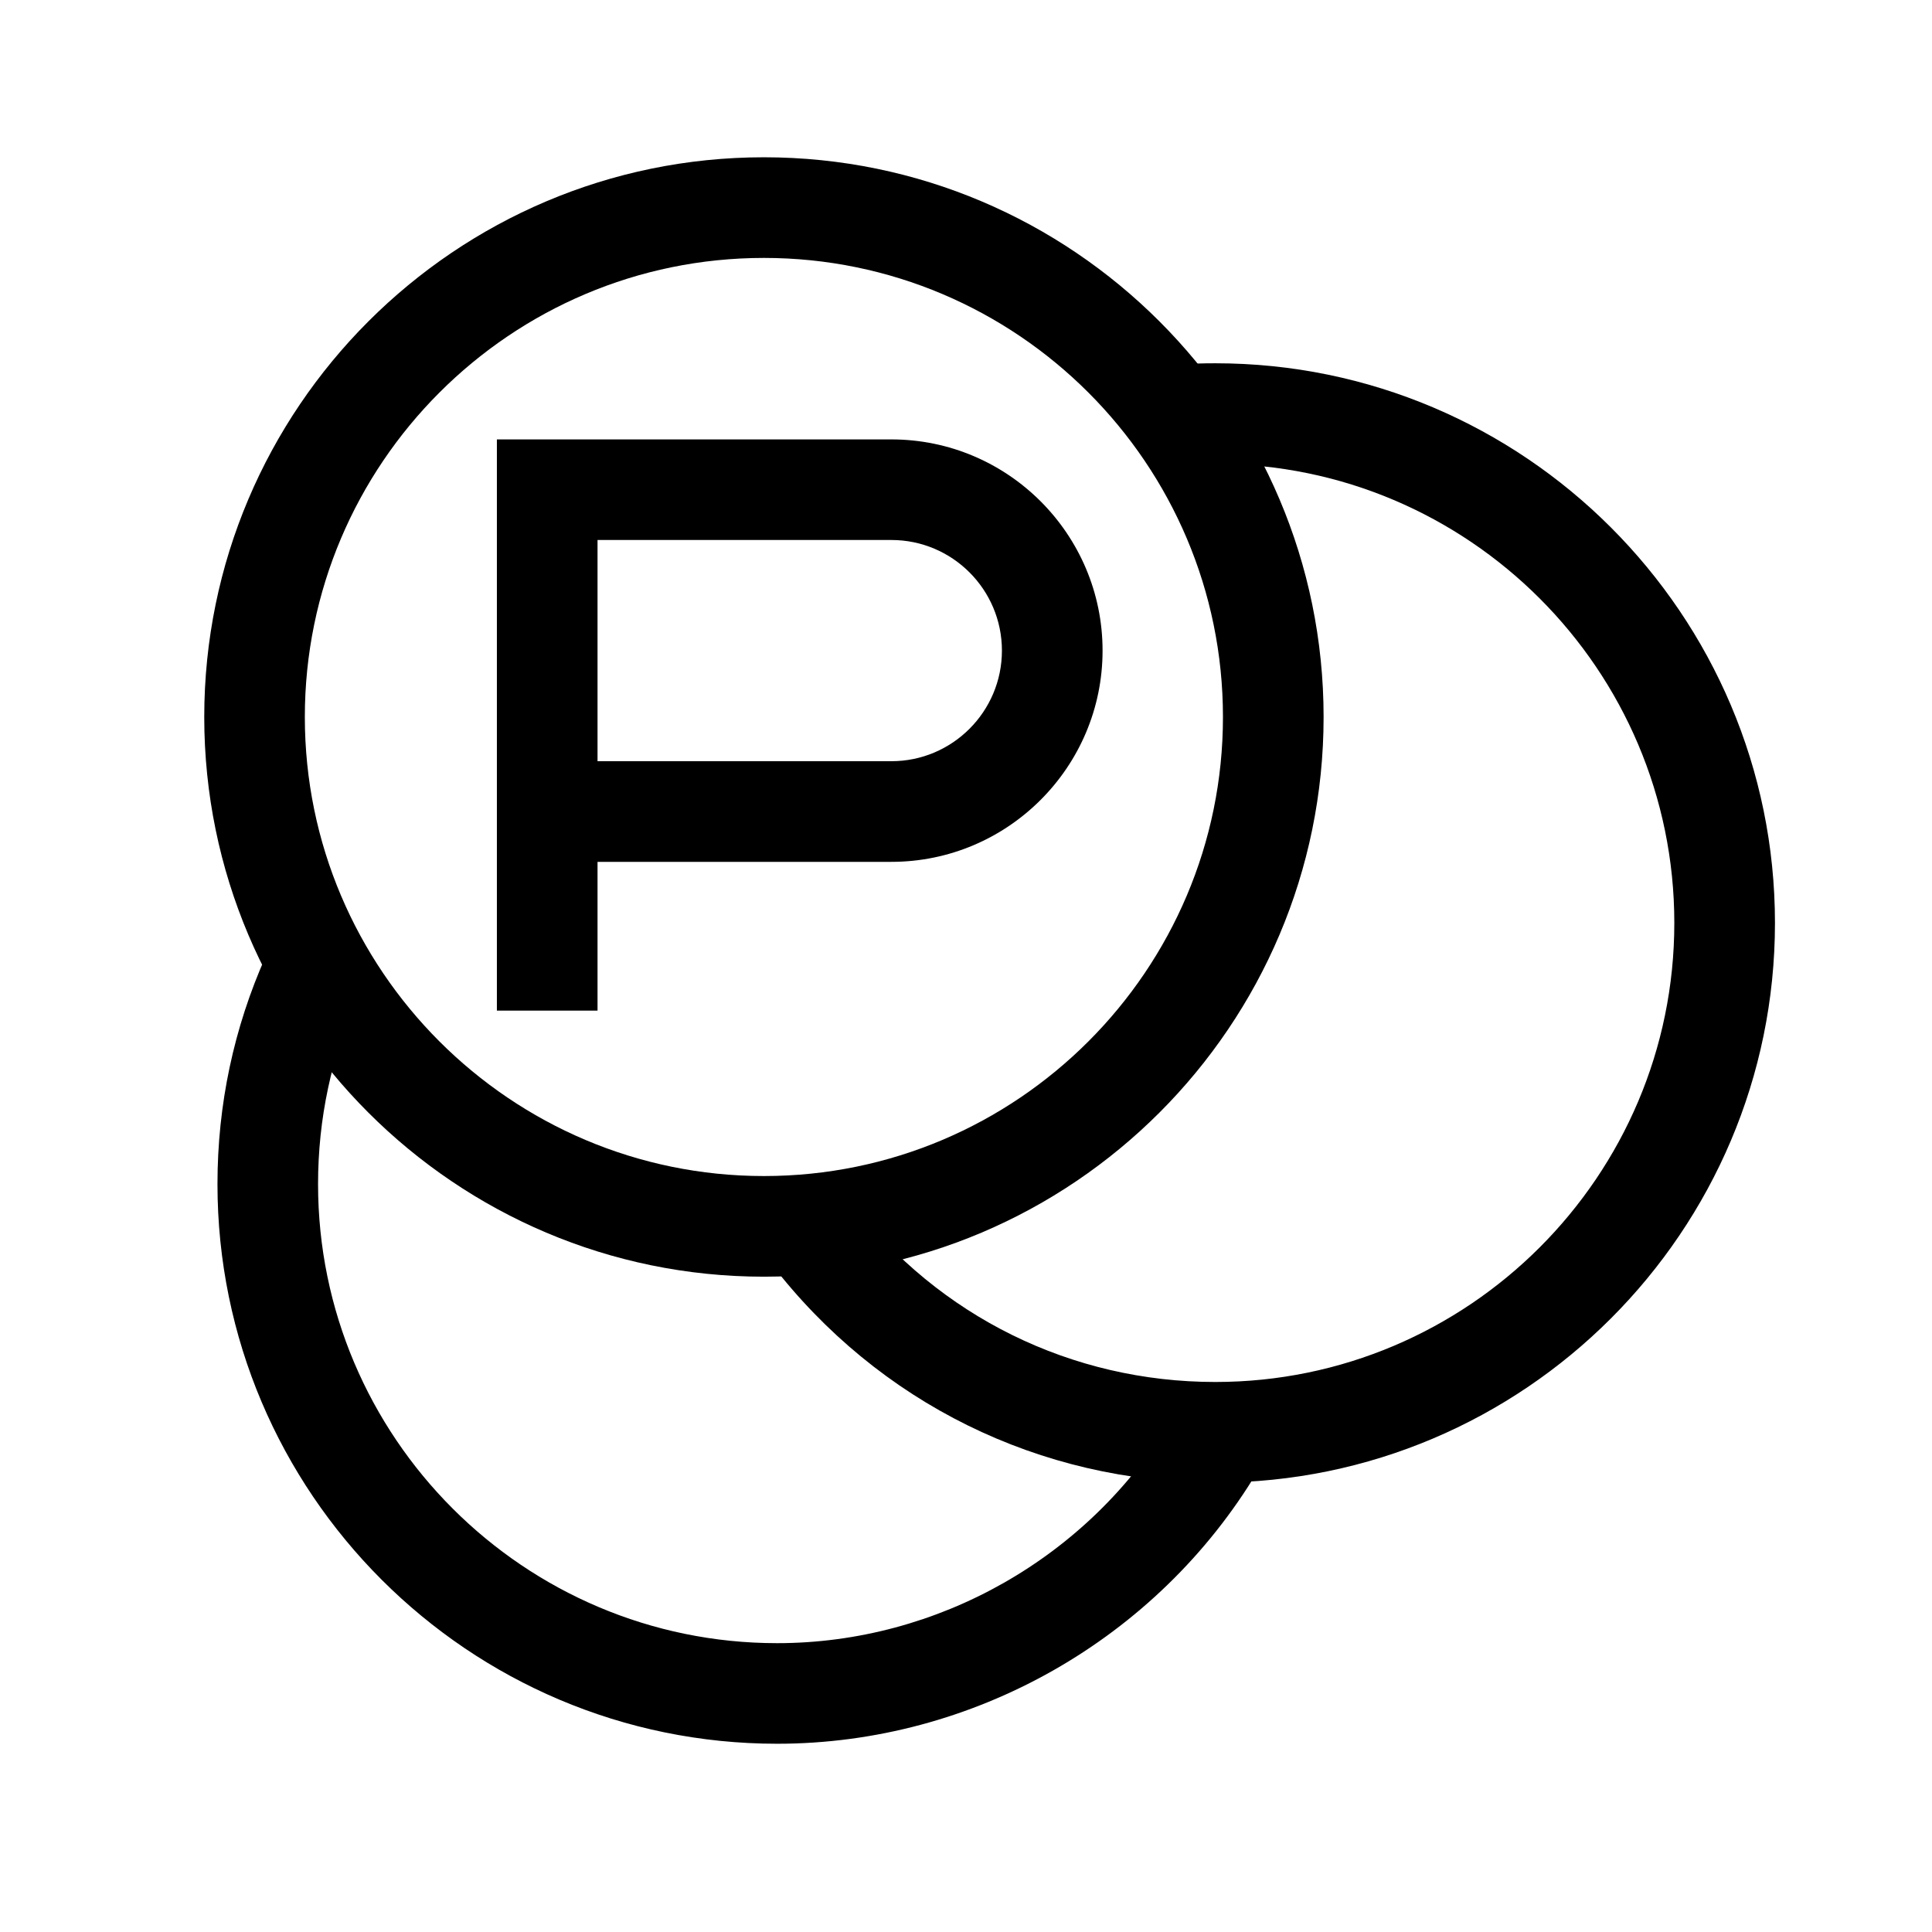 <svg width="32" height="32" viewBox="0 0 32 32" fill="none" xmlns="http://www.w3.org/2000/svg">
<path d="M12.872 28.882C7.76 28.882 3.602 24.724 3.602 19.612C3.602 18.297 3.872 17.026 4.404 15.833L5.926 16.513C5.49 17.49 5.268 18.533 5.268 19.612C5.268 23.805 8.679 27.216 12.872 27.216C15.533 27.216 18.036 25.794 19.404 23.506L20.834 24.362C19.167 27.15 16.116 28.882 12.872 28.882Z" fill="black"/>
<path d="M20.129 24.557C17.226 24.557 14.546 23.236 12.775 20.932L14.097 19.917C15.549 21.806 17.749 22.89 20.129 22.89C24.321 22.89 27.732 19.479 27.732 15.287C27.732 11.094 24.321 7.683 20.129 7.683C19.958 7.683 19.788 7.689 19.62 7.7L19.509 6.037C19.714 6.023 19.92 6.017 20.129 6.017C25.24 6.017 29.399 10.175 29.399 15.287C29.399 20.398 25.24 24.557 20.129 24.557Z" fill="black"/>
<path d="M12.653 21.146C7.541 21.146 3.383 16.988 3.383 11.876C3.383 6.765 7.541 2.605 12.653 2.605C17.764 2.605 21.923 6.764 21.923 11.876C21.923 16.987 17.764 21.146 12.653 21.146ZM12.653 4.272C8.46 4.272 5.049 7.683 5.049 11.876C5.049 16.068 8.46 19.479 12.653 19.479C16.846 19.479 20.256 16.068 20.256 11.876C20.256 7.683 16.846 4.272 12.653 4.272Z" fill="black"/>
<path d="M9.897 16.739H8.23V7.278H14.764C16.693 7.278 18.262 8.848 18.262 10.776C18.262 12.705 16.692 14.275 14.764 14.275H9.897V16.739ZM9.897 12.608H14.764C15.774 12.608 16.595 11.786 16.595 10.776C16.595 9.765 15.774 8.944 14.764 8.944H9.897V12.608Z" fill="black"/>
</svg>
